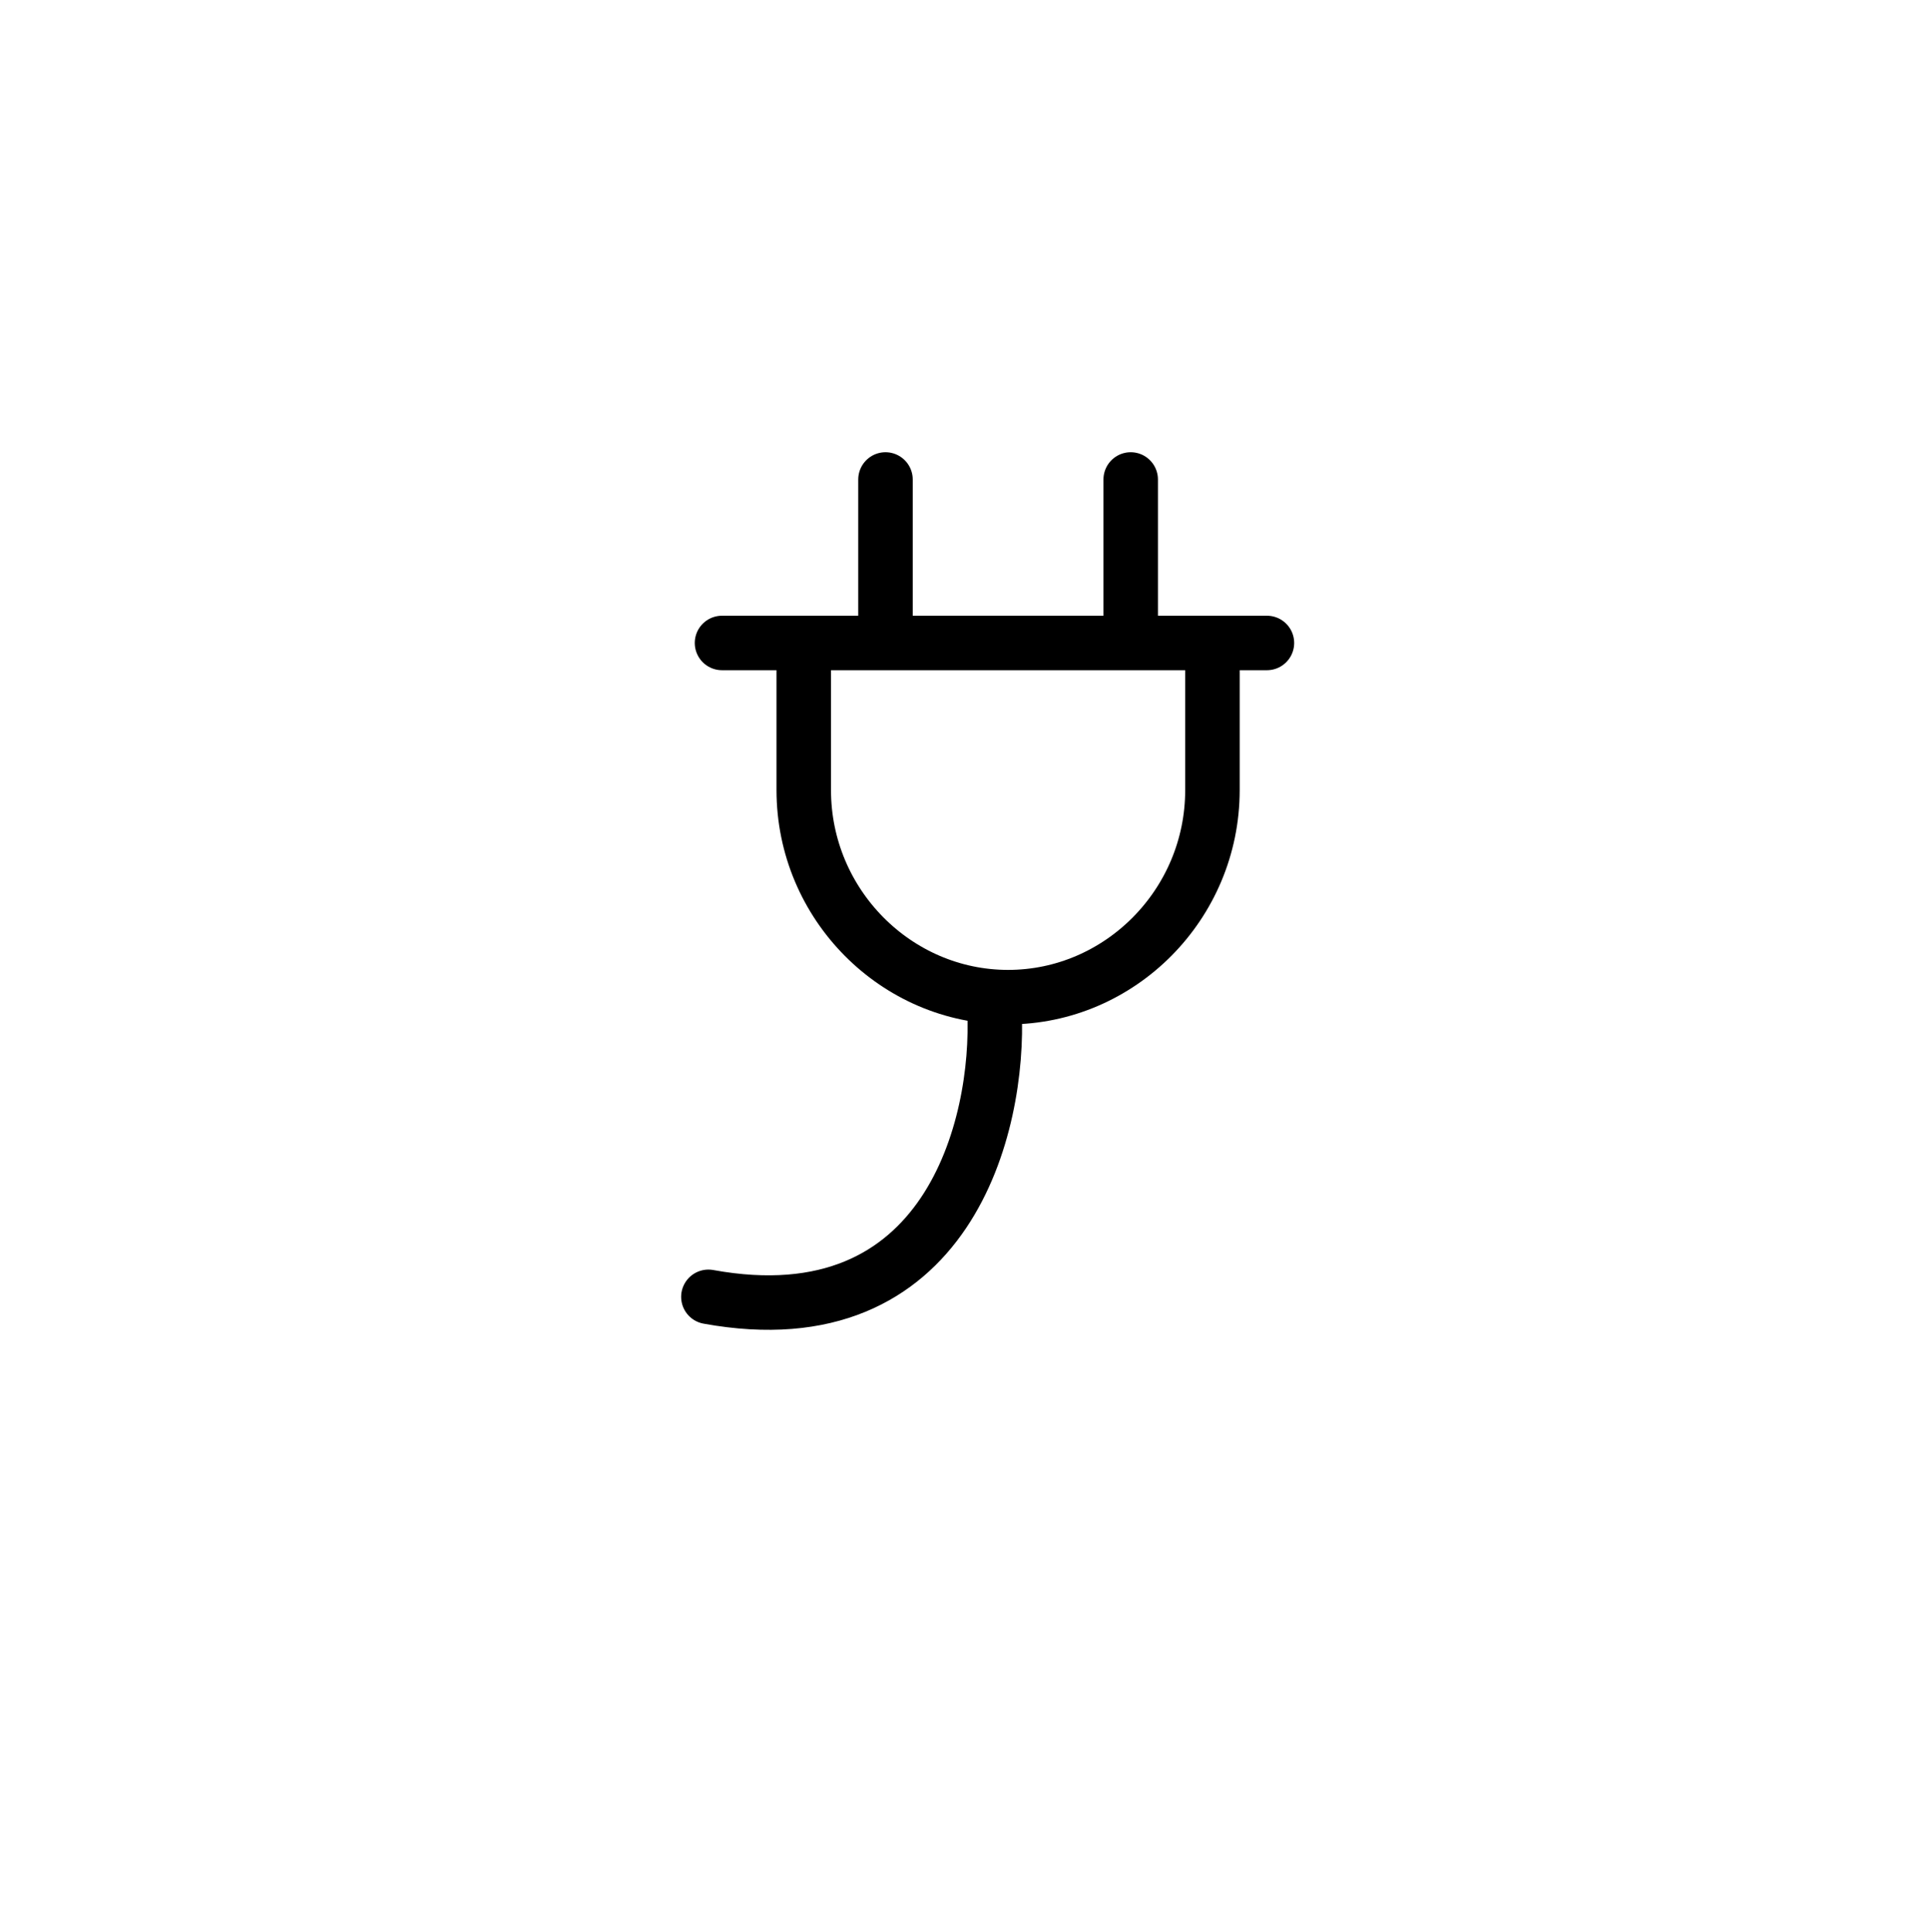 <?xml version="1.0" encoding="utf-8"?>
<!-- Generator: Adobe Illustrator 24.1.3, SVG Export Plug-In . SVG Version: 6.00 Build 0)  -->
<svg version="1.1" id="Layer_1" xmlns="http://www.w3.org/2000/svg" xmlns:xlink="http://www.w3.org/1999/xlink" x="0px" y="0px"
	 viewBox="0 0 70.8 70.9" style="enable-background:new 0 0 70.8 70.9;" xml:space="preserve">
<style type="text/css">
	.st0{fill:none;stroke:#000000;stroke-width:2;stroke-linecap:round;stroke-linejoin:round;}
</style>
<g>
	<path class="st0" d="M46.5,23.6h-20"/>
	<path class="st0" d="M29.5,23.6V29c0,4.2,3.4,7.6,7.5,7.6c4.1,0,7.5-3.4,7.5-7.6v-5.4"/>
	<path class="st0" d="M32.5,22.6v-5"/>
	<path class="st0" d="M41.5,22.6v-5"/>
	<path class="st0" d="M36.5,37.1c0.2,4.2-1.7,12.1-10.5,10.5"/>
</g>
</svg>
